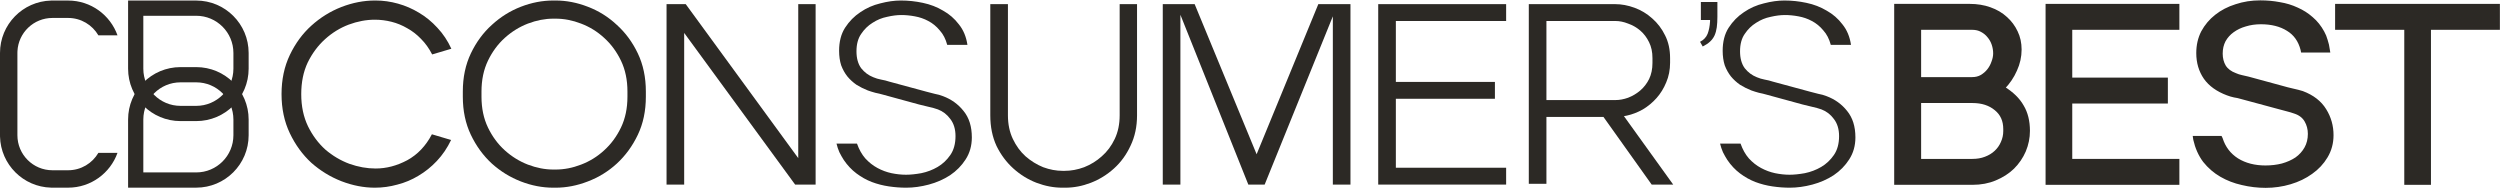 <svg width="4875" height="367" viewBox="0 0 4875 367" fill="none" xmlns="http://www.w3.org/2000/svg">
<path d="M382.644 15.913C430.888 15.914 470 55.025 470 103.269V133.927C470 182.17 430.887 221.281 382.644 221.282H351.986C303.742 221.282 264.632 182.17 264.631 133.927V15.913H382.644Z" stroke="#2C2925" stroke-width="29.698"/>
<path d="M382.644 351.075C430.888 351.074 470 311.963 470 263.72V233.061C470 184.818 430.887 145.707 382.644 145.706H351.986C303.742 145.706 264.632 184.818 264.631 233.061V351.075H382.644Z" stroke="#2C2925" stroke-width="29.698"/>
<path d="M132.864 1.066C177.266 1.067 215.034 29.386 229.137 68.944H191.867C180.035 48.651 158.048 35.01 132.864 35.01H102.207C65.686 35.01 35.857 63.687 34.027 99.753L33.943 103.273V263.728C33.946 301.426 64.508 331.992 102.207 331.992H132.864C158.048 331.991 180.035 318.342 191.867 298.048H229.129C215.025 337.605 177.265 365.934 132.864 365.934H102.207L99.567 365.901C45.219 364.525 1.414 320.715 0.034 266.368L0 263.728V103.273C0 47.709 44.34 2.498 99.567 1.1L102.207 1.066H132.864Z" fill="#2C2925"/>
<path d="M879.623 272.981C872.209 288.484 862.94 302.133 851.819 313.929C841.034 325.388 829.069 334.994 815.925 342.745C803.118 350.497 789.469 356.226 774.976 359.934C760.484 363.978 745.824 366 730.994 366C709.425 366 687.687 361.787 665.78 353.362C644.21 344.936 624.663 332.971 607.137 317.468C589.949 301.628 575.962 282.417 565.177 259.837C554.392 237.256 549 211.81 549 183.5C549 155.19 554.392 129.744 565.177 107.163C575.962 84.583 589.949 65.541 607.137 50.037C624.663 34.197 644.21 22.064 665.78 13.639C687.687 5.213 709.425 1 730.994 1H732.511C747.003 1 761.495 3.022 775.988 7.066C790.48 11.111 804.129 17.009 816.936 24.76C830.08 32.512 842.045 42.286 852.83 54.082C863.952 65.878 873.051 79.527 880.129 95.031L842.719 106.152C836.652 94.356 829.406 84.246 820.981 75.82C812.892 67.394 803.961 60.485 794.187 55.093C784.413 49.363 774.134 45.151 763.349 42.454C752.564 39.758 741.779 38.41 730.994 38.41C714.143 38.41 697.123 41.612 679.935 48.015C663.084 54.419 647.749 63.855 633.931 76.326C620.113 88.796 608.822 103.962 600.06 121.824C591.634 139.687 587.421 160.245 587.421 183.5C587.421 207.092 591.802 227.988 600.565 246.187C609.328 264.049 620.618 279.216 634.436 291.686C648.591 303.819 664.263 313.087 681.452 319.49C698.64 325.557 715.66 328.59 732.511 328.59C753.407 328.59 773.965 323.198 794.187 312.413C814.409 301.291 830.417 284.44 842.213 261.859L879.623 272.981Z" fill="#2C2925"/>
<path d="M1083.49 330.612C1100 330.612 1116.52 327.41 1133.03 321.007C1149.88 314.603 1164.88 305.335 1178.03 293.202C1191.51 281.069 1202.46 266.24 1210.89 248.715C1219.31 231.189 1223.52 211.136 1223.52 188.555V178.445C1223.52 155.864 1219.31 135.811 1210.89 118.285C1202.46 100.76 1191.51 85.931 1178.03 73.798C1164.88 61.665 1149.88 52.397 1133.03 45.993C1116.52 39.59 1100 36.388 1083.49 36.388H1078.94C1062.76 36.388 1046.25 39.59 1029.4 45.993C1012.88 52.397 997.885 61.665 984.404 73.798C970.923 85.931 959.97 100.76 951.544 118.285C943.119 135.811 938.906 155.864 938.906 178.445V188.555C938.906 211.136 943.119 231.189 951.544 248.715C959.97 266.24 970.923 281.069 984.404 293.202C997.885 305.335 1012.88 314.603 1029.4 321.007C1046.25 327.41 1062.76 330.612 1078.94 330.612H1083.49ZM902.507 178.445C902.507 150.808 907.731 126.037 918.179 104.13C928.626 82.224 942.276 63.687 959.127 48.521C975.979 33.017 994.852 21.222 1015.75 13.133C1036.64 5.044 1057.71 1 1078.94 1H1083.49C1104.39 1 1125.28 5.044 1146.18 13.133C1167.41 21.222 1186.28 33.017 1202.8 48.521C1219.65 63.687 1233.3 82.224 1243.75 104.13C1254.19 126.037 1259.42 150.808 1259.42 178.445V188.555C1259.42 216.192 1254.19 240.963 1243.75 262.87C1233.3 284.777 1219.65 303.482 1202.8 318.985C1186.28 334.151 1167.41 345.778 1146.18 353.867C1125.28 361.956 1104.39 366 1083.49 366H1078.94C1057.71 366 1036.64 361.956 1015.75 353.867C994.852 345.778 975.979 334.151 959.127 318.985C942.276 303.482 928.626 284.777 918.179 262.87C907.731 240.963 902.507 216.192 902.507 188.555V178.445Z" fill="#2C2925"/>
<path d="M1299.77 8.078H1337.18L1556.58 308.368V8.078H1590.45V359.934H1550.51L1334.14 64.192V359.934H1299.77V8.078Z" fill="#2C2925"/>
<path d="M1671.13 280.058C1675.18 291.517 1680.57 301.122 1687.31 308.874C1694.39 316.626 1702.31 322.861 1711.07 327.579C1719.83 332.297 1728.93 335.668 1738.37 337.69C1748.14 339.712 1757.58 340.723 1766.68 340.723C1775.44 340.723 1785.39 339.712 1796.51 337.69C1807.97 335.331 1818.58 331.286 1828.36 325.557C1838.13 319.827 1846.39 312.076 1853.13 302.302C1859.87 292.528 1863.24 280.227 1863.24 265.398C1863.24 251.916 1859.87 240.795 1853.13 232.032C1846.72 223.269 1838.64 217.034 1828.86 213.327C1823.13 211.305 1817.07 209.62 1810.66 208.271C1804.6 206.923 1798.36 205.407 1791.96 203.722L1721.69 184.511C1716.97 183.163 1712.08 181.983 1707.03 180.972C1701.97 179.624 1697.08 178.108 1692.37 176.422C1684.61 173.389 1677.2 169.682 1670.12 165.301C1663.38 160.582 1657.48 155.19 1652.43 149.123C1647.37 142.72 1643.33 135.474 1640.3 127.385C1637.6 118.959 1636.25 109.523 1636.25 99.075C1636.25 81.212 1640.13 66.215 1647.88 54.082C1655.97 41.612 1665.91 31.501 1677.71 23.749C1689.5 15.661 1702.48 9.931 1716.63 6.561C1730.79 2.854 1744.1 1 1756.57 1C1771.06 1 1785.39 2.517 1799.54 5.55C1814.03 8.583 1827.18 13.639 1838.97 20.716C1851.11 27.457 1861.38 36.388 1869.81 47.51C1878.57 58.295 1884.13 71.607 1886.49 87.447H1847.06C1844.03 75.989 1839.14 66.552 1832.4 59.137C1826 51.386 1818.58 45.319 1810.16 40.938C1802.07 36.556 1793.31 33.523 1783.87 31.838C1774.77 30.153 1766.01 29.31 1757.58 29.31C1749.15 29.31 1739.89 30.49 1729.78 32.849C1719.67 34.871 1710.23 38.747 1701.47 44.477C1692.7 49.869 1685.29 57.115 1679.22 66.215C1673.16 74.977 1670.12 86.268 1670.12 100.086C1670.12 113.567 1673.16 124.52 1679.22 132.946C1685.63 141.035 1693.55 146.933 1702.98 150.64C1707.7 152.662 1712.76 154.179 1718.15 155.19C1723.88 156.201 1729.27 157.549 1734.33 159.234L1807.12 178.95C1812.18 180.298 1817.4 181.646 1822.8 182.994C1828.52 184.006 1833.92 185.522 1838.97 187.544C1855.15 193.611 1868.46 203.216 1878.91 216.36C1889.7 229.504 1895.09 246.693 1895.09 267.925C1895.09 284.103 1891.04 298.426 1882.95 310.896C1875.2 323.029 1865.09 333.308 1852.62 341.734C1840.15 349.823 1826.33 355.889 1811.17 359.934C1796 363.978 1781.34 366 1767.19 366C1756.06 366 1744.77 365.157 1733.31 363.472C1721.86 361.787 1710.73 358.922 1699.95 354.878C1689.5 350.834 1679.56 345.273 1670.12 338.195C1660.69 331.118 1652.43 322.355 1645.35 311.907C1642.32 307.189 1639.45 302.133 1636.76 296.741C1634.4 291.349 1632.54 285.788 1631.2 280.058H1671.13Z" fill="#2C2925"/>
<path d="M1965.46 8.078V224.954C1965.46 242.143 1968.66 257.477 1975.06 270.958C1981.47 284.44 1989.72 295.73 1999.83 304.83C2010.28 313.929 2021.74 321.007 2034.21 326.062C2047.02 330.781 2059.66 333.14 2072.13 333.14H2076.17C2088.64 333.14 2101.28 330.781 2114.09 326.062C2126.89 321.007 2138.35 313.929 2148.46 304.83C2158.91 295.73 2167.34 284.44 2173.74 270.958C2180.14 257.477 2183.34 242.143 2183.34 224.954V8.078H2217.22V224.954C2217.22 246.861 2213 266.577 2204.58 284.103C2196.49 301.628 2185.7 316.457 2172.22 328.59C2158.74 340.723 2143.74 349.991 2127.23 356.395C2110.71 362.798 2094.03 366 2077.18 366H2071.62C2054.77 366 2037.92 362.798 2021.07 356.395C2004.55 349.991 1989.55 340.723 1976.07 328.59C1962.59 316.457 1951.64 301.796 1943.21 284.608C1935.12 267.083 1931.08 247.198 1931.08 224.954V8.078H1965.46Z" fill="#2C2925"/>
<path d="M2267.4 8.078H2329.58L2450.41 300.785L2570.73 8.078H2633.41V359.934H2599.04V31.838L2466.08 359.934H2434.23L2301.78 28.805V359.934H2267.4V8.078Z" fill="#2C2925"/>
<path d="M2687.53 8.078H2936.97V40.938H2721.91V159.74H2915.08V192.6H2721.91V327.073H2936.97V359.934H2687.53V8.078Z" fill="#2C2925"/>
<path d="M3150.01 195.127C3158.09 195.127 3166.35 193.611 3174.78 190.578C3183.54 187.207 3191.46 182.489 3198.54 176.422C3205.62 170.356 3211.34 162.941 3215.73 154.179C3220.11 145.079 3222.3 134.631 3222.3 122.835V113.23C3222.3 101.434 3220.11 91.155 3215.73 82.392C3211.34 73.292 3205.62 65.709 3198.54 59.643C3191.46 53.576 3183.54 49.026 3174.78 45.993C3166.35 42.623 3158.09 40.938 3150.01 40.938H3015.53V195.127H3150.01ZM2981.16 8.078H3149.5C3161.97 8.078 3174.61 10.437 3187.42 15.155C3200.22 19.873 3211.68 26.782 3221.79 35.882C3232.24 44.982 3240.67 56.104 3247.07 69.248C3253.47 82.055 3256.67 96.716 3256.67 113.23V122.33C3256.67 136.148 3254.15 148.955 3249.09 160.751C3244.37 172.21 3238.14 182.32 3230.39 191.083C3222.64 199.846 3213.7 207.26 3203.59 213.327C3193.48 219.056 3183.03 223.101 3172.25 225.46L3166.69 226.471L3262.74 359.934H3220.78L3126.75 227.988H3015.53V358.417H2981.16V8.078Z" fill="#2C2925"/>
<path d="M3394.09 280.058C3398.14 291.517 3403.53 301.122 3410.27 308.874C3417.35 316.626 3425.27 322.861 3434.03 327.579C3442.79 332.297 3451.89 335.668 3461.33 337.69C3471.1 339.712 3480.54 340.723 3489.64 340.723C3498.4 340.723 3508.34 339.712 3519.46 337.69C3530.92 335.331 3541.54 331.286 3551.31 325.557C3561.09 319.827 3569.34 312.076 3576.09 302.302C3582.83 292.528 3586.2 280.227 3586.2 265.398C3586.2 251.916 3582.83 240.795 3576.09 232.032C3569.68 223.269 3561.59 217.034 3551.82 213.327C3546.09 211.305 3540.02 209.62 3533.62 208.271C3527.55 206.923 3521.32 205.407 3514.92 203.722L3444.64 184.511C3439.93 183.163 3435.04 181.983 3429.98 180.972C3424.93 179.624 3420.04 178.108 3415.32 176.422C3407.57 173.389 3400.16 169.682 3393.08 165.301C3386.34 160.582 3380.44 155.19 3375.39 149.123C3370.33 142.72 3366.29 135.474 3363.25 127.385C3360.56 118.959 3359.21 109.523 3359.21 99.075C3359.21 81.212 3363.08 66.215 3370.84 54.082C3378.92 41.612 3388.87 31.501 3400.66 23.749C3412.46 15.661 3425.43 9.931 3439.59 6.561C3453.74 2.854 3467.06 1 3479.53 1C3494.02 1 3508.34 2.517 3522.5 5.55C3536.99 8.583 3550.13 13.639 3561.93 20.716C3574.06 27.457 3584.34 36.388 3592.77 47.51C3601.53 58.295 3607.09 71.607 3609.45 87.447H3570.02C3566.99 75.989 3562.1 66.552 3555.36 59.137C3548.95 51.386 3541.54 45.319 3533.11 40.938C3525.03 36.556 3516.26 33.523 3506.83 31.838C3497.73 30.153 3488.96 29.31 3480.54 29.31C3472.11 29.31 3462.84 30.49 3452.73 32.849C3442.62 34.871 3433.19 38.747 3424.42 44.477C3415.66 49.869 3408.25 57.115 3402.18 66.215C3396.11 74.977 3393.08 86.268 3393.08 100.086C3393.08 113.567 3396.11 124.52 3402.18 132.946C3408.58 141.035 3416.5 146.933 3425.94 150.64C3430.66 152.662 3435.71 154.179 3441.11 155.19C3446.84 156.201 3452.23 157.549 3457.28 159.234L3530.08 178.95C3535.14 180.298 3540.36 181.646 3545.75 182.994C3551.48 184.006 3556.87 185.522 3561.93 187.544C3578.11 193.611 3591.42 203.216 3601.87 216.36C3612.65 229.504 3618.05 246.693 3618.05 267.925C3618.05 284.103 3614 298.426 3605.91 310.896C3598.16 323.029 3588.05 333.308 3575.58 341.734C3563.11 349.823 3549.29 355.889 3534.13 359.934C3518.96 363.978 3504.3 366 3490.14 366C3479.02 366 3467.73 365.157 3456.27 363.472C3444.81 361.787 3433.69 358.922 3422.91 354.878C3412.46 350.834 3402.52 345.273 3393.08 338.195C3383.64 331.118 3375.39 322.355 3368.31 311.907C3365.28 307.189 3362.41 302.133 3359.71 296.741C3357.36 291.349 3355.5 285.788 3354.15 280.058H3394.09Z" fill="#2C2925"/>
<mask id="path-5-outside-1_1316_308" maskUnits="userSpaceOnUse" x="3693.04" y="0.053" width="1182" height="367" fill="black">
<rect fill="white" x="3693.04" y="0.053" width="1182" height="367"/>
<path d="M3845.72 153.715C3852.61 153.715 3858.69 152.238 3863.94 149.284C3869.52 146.002 3874.11 142.064 3877.72 137.469C3881.66 132.546 3884.62 127.13 3886.58 121.223C3888.88 115.315 3890.03 109.571 3890.03 103.992C3890.03 98.084 3889.05 92.176 3887.08 86.269C3885.11 80.361 3882.15 75.109 3878.22 70.515C3874.6 65.92 3870.01 62.145 3864.43 59.191C3859.18 56.238 3852.94 54.761 3845.72 54.761H3742.83V153.715H3845.72ZM3846.21 313.223C3855.73 313.223 3864.27 311.747 3871.82 308.793C3879.69 305.839 3886.42 301.736 3892 296.485C3897.58 291.234 3901.85 285.162 3904.8 278.269C3908.08 271.049 3909.72 263.5 3909.72 255.623V251.685C3909.72 234.946 3903.82 221.818 3892 212.3C3880.18 202.454 3864.92 197.531 3846.21 197.531H3742.83V313.223H3846.21ZM3697.04 10.945H3840.8C3855.24 10.945 3868.37 13.078 3880.18 17.345C3892.33 21.612 3902.67 27.684 3911.2 35.561C3919.73 43.109 3926.46 52.135 3931.38 62.638C3936.31 72.812 3938.77 84.135 3938.77 96.607C3938.77 110.392 3935.82 123.684 3929.91 136.484C3924.33 149.284 3916.45 160.936 3906.28 171.438C3923.34 181.941 3935.65 193.92 3943.2 207.377C3951.08 220.505 3955.02 236.423 3955.02 255.131C3955.02 268.587 3952.39 281.552 3947.14 294.023C3941.89 306.167 3934.5 316.998 3924.98 326.516C3915.47 335.706 3903.98 343.09 3890.52 348.67C3877.39 354.249 3862.63 357.039 3846.21 357.039H3697.04V10.945Z"/>
<path d="M3992.24 10.945H4246.43V54.761H4037.53V154.7H4223.97V198.515H4037.53V313.223H4246.43V357.039H3992.24V10.945Z"/>
<path d="M4329.91 268.423L4330.89 270.393C4336.47 288.116 4346.97 301.9 4362.4 311.747C4377.83 321.265 4396.21 326.024 4417.54 326.024C4429.35 326.024 4440.35 324.711 4450.52 322.085C4461.03 319.131 4470.22 315.029 4478.09 309.777C4485.97 304.198 4492.21 297.305 4496.8 289.1C4501.4 280.895 4503.69 271.541 4503.69 261.039C4503.69 251.521 4501.4 242.823 4496.8 234.946C4492.21 227.069 4484.82 221.49 4474.65 218.208C4470.05 216.567 4465.13 215.09 4459.88 213.777C4454.95 212.464 4450.03 211.151 4445.11 209.838L4370.28 189.654C4366.01 188.341 4361.58 187.356 4356.99 186.7C4352.39 185.715 4347.96 184.402 4343.69 182.761C4324.33 175.541 4309.89 165.202 4300.37 151.746C4290.85 137.961 4286.09 121.879 4286.09 103.499C4286.09 88.402 4289.21 74.781 4295.45 62.638C4302.01 50.494 4310.71 40.156 4321.54 31.622C4332.7 22.761 4345.66 16.032 4360.43 11.437C4375.2 6.514 4390.95 4.053 4407.69 4.053C4420.49 4.053 4432.97 5.201 4445.11 7.499C4457.25 9.468 4468.58 12.914 4479.08 17.837C4489.58 22.432 4499.1 28.504 4507.63 36.053C4516.17 43.273 4523.39 52.299 4529.29 63.13C4531.92 67.725 4534.05 72.976 4535.69 78.884C4537.66 84.792 4538.98 90.535 4539.63 96.115L4540.12 99.069H4489.91L4489.42 96.607C4484.82 78.884 4475.47 65.756 4461.35 57.222C4447.24 48.361 4429.68 43.93 4408.68 43.93C4397.85 43.93 4387.67 45.407 4378.15 48.361C4368.96 50.986 4360.76 54.925 4353.54 60.176C4346.65 65.099 4341.07 71.335 4336.8 78.884C4332.86 86.433 4330.89 94.966 4330.89 104.484C4330.89 114.002 4333.03 122.371 4337.29 129.592C4341.89 136.812 4349.11 142.228 4358.95 145.838C4362.56 147.479 4366.67 148.792 4371.26 149.777C4375.86 150.761 4380.12 151.746 4384.06 152.73L4451.02 170.946C4456.6 172.587 4463 174.228 4470.22 175.869C4477.77 177.51 4484.17 179.151 4489.42 180.792C4509.44 188.341 4524.04 199.664 4533.23 214.761C4542.42 229.531 4547.02 245.777 4547.02 263.5C4547.02 278.926 4543.24 292.875 4535.69 305.347C4528.47 317.49 4518.79 327.829 4506.65 336.362C4494.83 344.895 4481.21 351.46 4465.79 356.054C4450.36 360.649 4434.44 362.947 4418.03 362.947C4402.61 362.947 4387.34 361.142 4372.25 357.531C4357.48 354.249 4343.86 348.998 4331.39 341.777C4318.91 334.557 4308.08 325.203 4298.89 313.716C4290.03 301.9 4283.8 287.952 4280.18 271.869L4279.69 268.423H4329.91Z"/>
<path d="M4691.71 54.761H4556.82V10.945H4871.41V54.761H4737.01V357.039H4691.71V54.761Z"/>
</mask>
<path d="M3845.72 153.715C3852.61 153.715 3858.69 152.238 3863.94 149.284C3869.52 146.002 3874.11 142.064 3877.72 137.469C3881.66 132.546 3884.62 127.13 3886.58 121.223C3888.88 115.315 3890.03 109.571 3890.03 103.992C3890.03 98.084 3889.05 92.176 3887.08 86.269C3885.11 80.361 3882.15 75.109 3878.22 70.515C3874.6 65.92 3870.01 62.145 3864.43 59.191C3859.18 56.238 3852.94 54.761 3845.72 54.761H3742.83V153.715H3845.72ZM3846.21 313.223C3855.73 313.223 3864.27 311.747 3871.82 308.793C3879.69 305.839 3886.42 301.736 3892 296.485C3897.58 291.234 3901.85 285.162 3904.8 278.269C3908.08 271.049 3909.72 263.5 3909.72 255.623V251.685C3909.72 234.946 3903.82 221.818 3892 212.3C3880.18 202.454 3864.92 197.531 3846.21 197.531H3742.83V313.223H3846.21ZM3697.04 10.945H3840.8C3855.24 10.945 3868.37 13.078 3880.18 17.345C3892.33 21.612 3902.67 27.684 3911.2 35.561C3919.73 43.109 3926.46 52.135 3931.38 62.638C3936.31 72.812 3938.77 84.135 3938.77 96.607C3938.77 110.392 3935.82 123.684 3929.91 136.484C3924.33 149.284 3916.45 160.936 3906.28 171.438C3923.34 181.941 3935.65 193.92 3943.2 207.377C3951.08 220.505 3955.02 236.423 3955.02 255.131C3955.02 268.587 3952.39 281.552 3947.14 294.023C3941.89 306.167 3934.5 316.998 3924.98 326.516C3915.47 335.706 3903.98 343.09 3890.52 348.67C3877.39 354.249 3862.63 357.039 3846.21 357.039H3697.04V10.945Z" fill="#2C2925"/>
<path d="M3992.24 10.945H4246.43V54.761H4037.53V154.7H4223.97V198.515H4037.53V313.223H4246.43V357.039H3992.24V10.945Z" fill="#2C2925"/>
<path d="M4329.91 268.423L4330.89 270.393C4336.47 288.116 4346.97 301.9 4362.4 311.747C4377.83 321.265 4396.21 326.024 4417.54 326.024C4429.35 326.024 4440.35 324.711 4450.52 322.085C4461.03 319.131 4470.22 315.029 4478.09 309.777C4485.97 304.198 4492.21 297.305 4496.8 289.1C4501.4 280.895 4503.69 271.541 4503.69 261.039C4503.69 251.521 4501.4 242.823 4496.8 234.946C4492.21 227.069 4484.82 221.49 4474.65 218.208C4470.05 216.567 4465.13 215.09 4459.88 213.777C4454.95 212.464 4450.03 211.151 4445.11 209.838L4370.28 189.654C4366.01 188.341 4361.58 187.356 4356.99 186.7C4352.39 185.715 4347.96 184.402 4343.69 182.761C4324.33 175.541 4309.89 165.202 4300.37 151.746C4290.85 137.961 4286.09 121.879 4286.09 103.499C4286.09 88.402 4289.21 74.781 4295.45 62.638C4302.01 50.494 4310.71 40.156 4321.54 31.622C4332.7 22.761 4345.66 16.032 4360.43 11.437C4375.2 6.514 4390.95 4.053 4407.69 4.053C4420.49 4.053 4432.97 5.201 4445.11 7.499C4457.25 9.468 4468.58 12.914 4479.08 17.837C4489.58 22.432 4499.1 28.504 4507.63 36.053C4516.17 43.273 4523.39 52.299 4529.29 63.13C4531.92 67.725 4534.05 72.976 4535.69 78.884C4537.66 84.792 4538.98 90.535 4539.63 96.115L4540.12 99.069H4489.91L4489.42 96.607C4484.82 78.884 4475.47 65.756 4461.35 57.222C4447.24 48.361 4429.68 43.93 4408.68 43.93C4397.85 43.93 4387.67 45.407 4378.15 48.361C4368.96 50.986 4360.76 54.925 4353.54 60.176C4346.65 65.099 4341.07 71.335 4336.8 78.884C4332.86 86.433 4330.89 94.966 4330.89 104.484C4330.89 114.002 4333.03 122.371 4337.29 129.592C4341.89 136.812 4349.11 142.228 4358.95 145.838C4362.56 147.479 4366.67 148.792 4371.26 149.777C4375.86 150.761 4380.12 151.746 4384.06 152.73L4451.02 170.946C4456.6 172.587 4463 174.228 4470.22 175.869C4477.77 177.51 4484.17 179.151 4489.42 180.792C4509.44 188.341 4524.04 199.664 4533.23 214.761C4542.42 229.531 4547.02 245.777 4547.02 263.5C4547.02 278.926 4543.24 292.875 4535.69 305.347C4528.47 317.49 4518.79 327.829 4506.65 336.362C4494.83 344.895 4481.21 351.46 4465.79 356.054C4450.36 360.649 4434.44 362.947 4418.03 362.947C4402.61 362.947 4387.34 361.142 4372.25 357.531C4357.48 354.249 4343.86 348.998 4331.39 341.777C4318.91 334.557 4308.08 325.203 4298.89 313.716C4290.03 301.9 4283.8 287.952 4280.18 271.869L4279.69 268.423H4329.91Z" fill="#2C2925"/>
<path d="M4691.71 54.761H4556.82V10.945H4871.41V54.761H4737.01V357.039H4691.71V54.761Z" fill="#2C2925"/>
<path d="M3845.72 153.715C3852.61 153.715 3858.69 152.238 3863.94 149.284C3869.52 146.002 3874.11 142.064 3877.72 137.469C3881.66 132.546 3884.62 127.13 3886.58 121.223C3888.88 115.315 3890.03 109.571 3890.03 103.992C3890.03 98.084 3889.05 92.176 3887.08 86.269C3885.11 80.361 3882.15 75.109 3878.22 70.515C3874.6 65.92 3870.01 62.145 3864.43 59.191C3859.18 56.238 3852.94 54.761 3845.72 54.761H3742.83V153.715H3845.72ZM3846.21 313.223C3855.73 313.223 3864.27 311.747 3871.82 308.793C3879.69 305.839 3886.42 301.736 3892 296.485C3897.58 291.234 3901.85 285.162 3904.8 278.269C3908.08 271.049 3909.72 263.5 3909.72 255.623V251.685C3909.72 234.946 3903.82 221.818 3892 212.3C3880.18 202.454 3864.92 197.531 3846.21 197.531H3742.83V313.223H3846.21ZM3697.04 10.945H3840.8C3855.24 10.945 3868.37 13.078 3880.18 17.345C3892.33 21.612 3902.67 27.684 3911.2 35.561C3919.73 43.109 3926.46 52.135 3931.38 62.638C3936.31 72.812 3938.77 84.135 3938.77 96.607C3938.77 110.392 3935.82 123.684 3929.91 136.484C3924.33 149.284 3916.45 160.936 3906.28 171.438C3923.34 181.941 3935.65 193.92 3943.2 207.377C3951.08 220.505 3955.02 236.423 3955.02 255.131C3955.02 268.587 3952.39 281.552 3947.14 294.023C3941.89 306.167 3934.5 316.998 3924.98 326.516C3915.47 335.706 3903.98 343.09 3890.52 348.67C3877.39 354.249 3862.63 357.039 3846.21 357.039H3697.04V10.945Z" stroke="#2C2925" stroke-width="6.731" mask="url(#path-5-outside-1_1316_308)"/>
<path d="M3992.24 10.945H4246.43V54.761H4037.53V154.7H4223.97V198.515H4037.53V313.223H4246.43V357.039H3992.24V10.945Z" stroke="#2C2925" stroke-width="6.731" mask="url(#path-5-outside-1_1316_308)"/>
<path d="M4329.91 268.423L4330.89 270.393C4336.47 288.116 4346.97 301.9 4362.4 311.747C4377.83 321.265 4396.21 326.024 4417.54 326.024C4429.35 326.024 4440.35 324.711 4450.52 322.085C4461.03 319.131 4470.22 315.029 4478.09 309.777C4485.97 304.198 4492.21 297.305 4496.8 289.1C4501.4 280.895 4503.69 271.541 4503.69 261.039C4503.69 251.521 4501.4 242.823 4496.8 234.946C4492.21 227.069 4484.82 221.49 4474.65 218.208C4470.05 216.567 4465.13 215.09 4459.88 213.777C4454.95 212.464 4450.03 211.151 4445.11 209.838L4370.28 189.654C4366.01 188.341 4361.58 187.356 4356.99 186.7C4352.39 185.715 4347.96 184.402 4343.69 182.761C4324.33 175.541 4309.89 165.202 4300.37 151.746C4290.85 137.961 4286.09 121.879 4286.09 103.499C4286.09 88.402 4289.21 74.781 4295.45 62.638C4302.01 50.494 4310.71 40.156 4321.54 31.622C4332.7 22.761 4345.66 16.032 4360.43 11.437C4375.2 6.514 4390.95 4.053 4407.69 4.053C4420.49 4.053 4432.97 5.201 4445.11 7.499C4457.25 9.468 4468.58 12.914 4479.08 17.837C4489.58 22.432 4499.1 28.504 4507.63 36.053C4516.17 43.273 4523.39 52.299 4529.29 63.13C4531.92 67.725 4534.05 72.976 4535.69 78.884C4537.66 84.792 4538.98 90.535 4539.63 96.115L4540.12 99.069H4489.91L4489.42 96.607C4484.82 78.884 4475.47 65.756 4461.35 57.222C4447.24 48.361 4429.68 43.93 4408.68 43.93C4397.85 43.93 4387.67 45.407 4378.15 48.361C4368.96 50.986 4360.76 54.925 4353.54 60.176C4346.65 65.099 4341.07 71.335 4336.8 78.884C4332.86 86.433 4330.89 94.966 4330.89 104.484C4330.89 114.002 4333.03 122.371 4337.29 129.592C4341.89 136.812 4349.11 142.228 4358.95 145.838C4362.56 147.479 4366.67 148.792 4371.26 149.777C4375.86 150.761 4380.12 151.746 4384.06 152.73L4451.02 170.946C4456.6 172.587 4463 174.228 4470.22 175.869C4477.77 177.51 4484.17 179.151 4489.42 180.792C4509.44 188.341 4524.04 199.664 4533.23 214.761C4542.42 229.531 4547.02 245.777 4547.02 263.5C4547.02 278.926 4543.24 292.875 4535.69 305.347C4528.47 317.49 4518.79 327.829 4506.65 336.362C4494.83 344.895 4481.21 351.46 4465.79 356.054C4450.36 360.649 4434.44 362.947 4418.03 362.947C4402.61 362.947 4387.34 361.142 4372.25 357.531C4357.48 354.249 4343.86 348.998 4331.39 341.777C4318.91 334.557 4308.08 325.203 4298.89 313.716C4290.03 301.9 4283.8 287.952 4280.18 271.869L4279.69 268.423H4329.91Z" stroke="#2C2925" stroke-width="6.731" mask="url(#path-5-outside-1_1316_308)"/>
<path d="M4691.71 54.761H4556.82V10.945H4871.41V54.761H4737.01V357.039H4691.71V54.761Z" stroke="#2C2925" stroke-width="6.731" mask="url(#path-5-outside-1_1316_308)"/>
<path d="M3315.1 81.524C3322.26 77.81 3327.17 72.637 3329.82 66.005C3332.48 59.107 3334.07 51.016 3334.6 41.731V38.945H3316.69V3.927H3348.92V32.976C3348.92 40.404 3348.53 47.169 3347.73 53.271C3346.93 59.107 3345.48 64.413 3343.35 69.188C3341.23 73.698 3338.31 77.677 3334.6 81.126C3330.88 84.575 3326.11 87.758 3320.27 90.677L3315.1 81.524Z" fill="#2C2925"/>
</svg>

